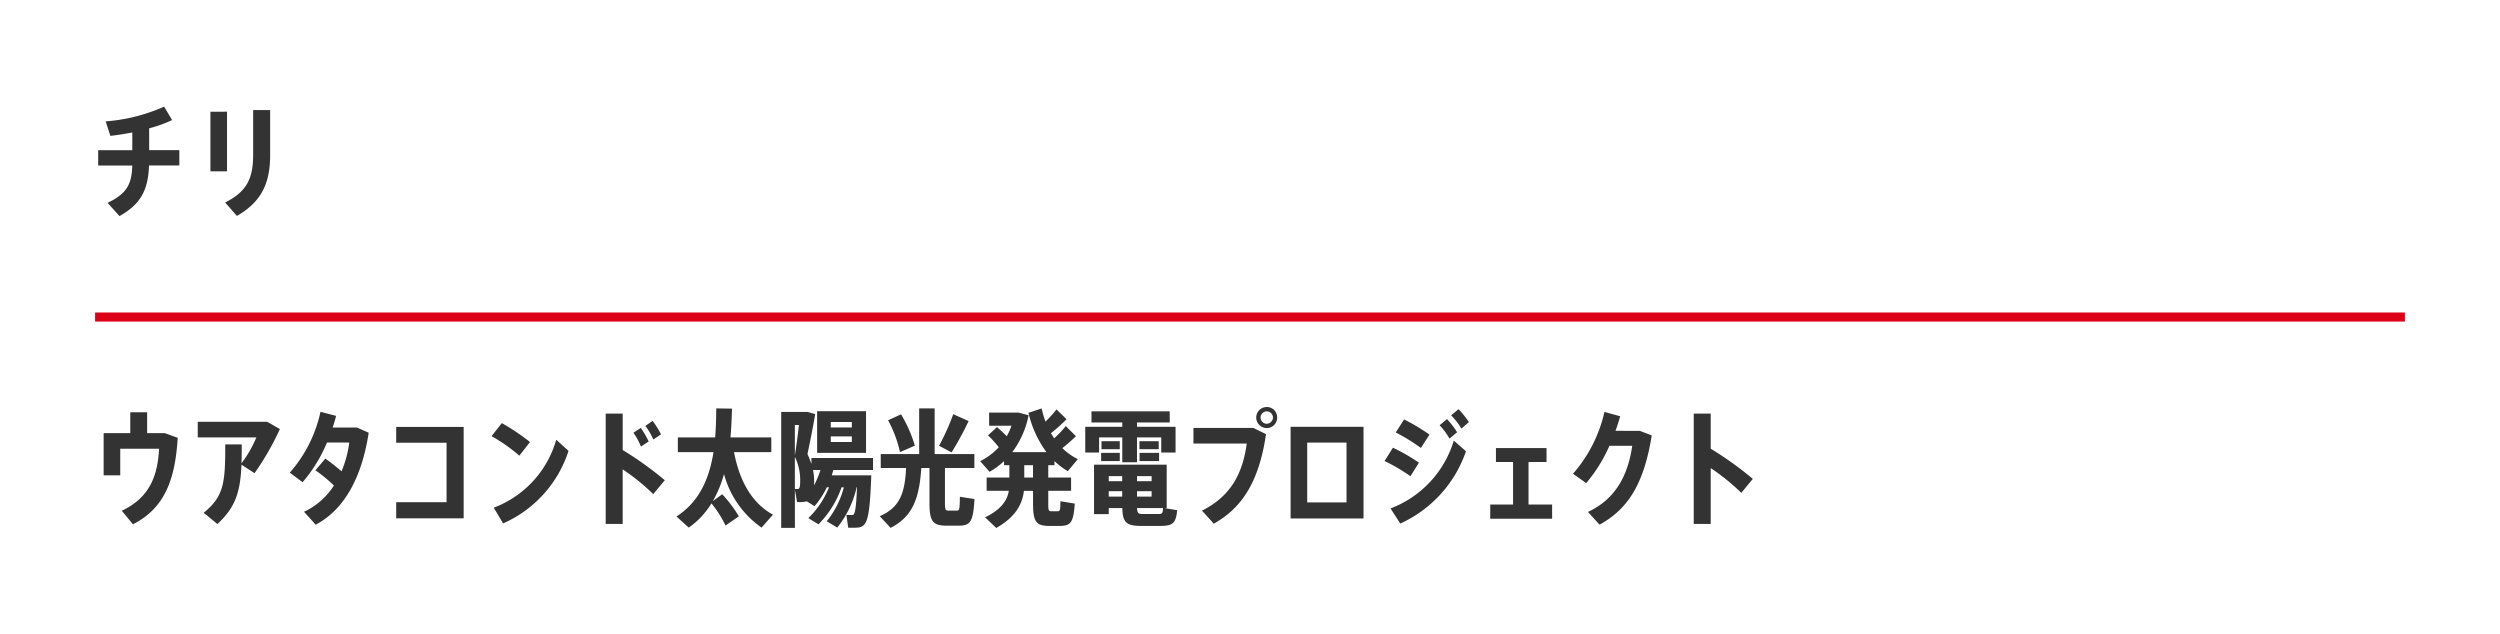 <svg xmlns="http://www.w3.org/2000/svg" width="276" height="70" viewBox="0 0 276 70">
  <g id="popup_chil" transform="translate(-15530 -2264)">
    <rect id="長方形_176" data-name="長方形 176" width="276" height="70" transform="translate(15530 2264)" fill="#fff"/>
    <rect id="長方形_192" data-name="長方形 192" width="1" height="255" transform="translate(15795.5 2298.5) rotate(90)" fill="#dc0017"/>
    <path id="パス_416" data-name="パス 416" d="M8.19-9.184H6.244v-2.3H4.382v2.3H1.442v4.662H3.276v-2.94H7.56C7.406-4.4,6.482-2.044,3.444-.616L4.676.882C8.092-.854,9.338-3.906,9.618-8.666ZM20.9-9.632l-1.4-.8H11.83v1.722H18.3A12.876,12.876,0,0,1,16.66-5.852c.028-.63.028-1.33.028-2.086h-1.82c0,4.172-.112,5.712-2.38,7.546L14,.854C16.016-.994,16.534-2.73,16.66-5.7L18.1-4.76A30.044,30.044,0,0,0,20.9-9.632ZM29.414-9.8H26.726c.14-.434.28-.868.378-1.288l-1.722-.448a15,15,0,0,1-3.388,6.72l1.414,1.05A16.19,16.19,0,0,0,26.1-8.148H28.56a12.109,12.109,0,0,1-.854,3.178c-.56-.476-1.2-.994-1.792-1.4L24.822-5.082A17.081,17.081,0,0,1,26.866-3.4a7.867,7.867,0,0,1-3.3,2.9L24.85.924c3.136-1.638,5.1-5.194,5.852-10.15Zm4.326-.07v1.75H39.3v6.566H33.74V.224h7.448V-9.87ZM48.51-8.2A24.02,24.02,0,0,0,45.4-10.29L44.268-8.848a17.988,17.988,0,0,1,3.066,2.156Zm2.9-.252a11.333,11.333,0,0,1-6.9,7.5L45.542.784a13.15,13.15,0,0,0,7.224-8.008Zm11.564-.6a10.114,10.114,0,0,0-.924-1.484l-.8.56a7.531,7.531,0,0,1,.882,1.5Zm.42,5.068a37.67,37.67,0,0,0-4.648-3.332V-11.34H56.868V.84h1.876V-5.18a23.175,23.175,0,0,1,3.374,2.73ZM61.614-8.26a10.461,10.461,0,0,0-.868-1.5l-.812.532A7.578,7.578,0,0,1,60.76-7.7Zm9.422,1.176h4.116V-8.708H70.644c.1-1.106.14-2.184.168-3.178l-1.736-.028c-.014,1.008-.028,2.1-.126,3.206H64.834v1.624h3.934c-.434,2.772-1.5,5.46-4.088,7.1l1.358,1.232a8.914,8.914,0,0,0,2.506-2.674A11.97,11.97,0,0,1,70.1,1.022L71.568,0a14.173,14.173,0,0,0-1.834-2.436L68.7-1.68A12.994,12.994,0,0,0,69.93-4.662a10.54,10.54,0,0,0,4.144,5.908l1.26-1.428C73.164-1.372,71.694-3.64,71.036-7.084ZM85.61-11.606h-5.4V-7h5.4ZM84.042-8.2H81.718V-8.82h2.324Zm0-1.61H81.718v-.6h2.324Zm2.338,4.7V-6.44h-6.8v.672a11.853,11.853,0,0,0-.434-1.106c.322-1.54.616-3,.854-4.41l-.826-.238H76.244v12.8h1.512V-2.968l.238,1.386a3.3,3.3,0,0,0,1.078-.07l.854.532a9.569,9.569,0,0,0,1.358-2.086h.238A9.7,9.7,0,0,1,79.24.2l1.12.686a10.855,10.855,0,0,0,2.548-4.088h.252A9.783,9.783,0,0,1,81.27.546l1.162.7a10.918,10.918,0,0,0,2.142-4.452h.042C84.49-.238,84.322-.14,84.042-.14c-.154,0-.406,0-.6-.014l.2,1.414h.672c1.358,0,1.68-.336,1.876-5.782H81.83L82-5.11ZM78.2-10.08c-.112,1.036-.266,2.2-.448,3.374V-10.08Zm-.07,7.056a1.7,1.7,0,0,1-.378,0V-6.566a5.844,5.844,0,0,1,.588,2.422C78.344-3.5,78.33-3.066,78.134-3.024Zm1.736-.392c.014-.182.014-.378.014-.56a5.41,5.41,0,0,0-.126-1.134h.826A10.254,10.254,0,0,1,79.87-3.416Zm17.066-7.1-1.694-.756a24.765,24.765,0,0,1-1.568,3.486l1.386.728A34.788,34.788,0,0,0,96.936-10.514ZM91-7.8a14.8,14.8,0,0,0-1.526-3.458l-1.428.658a13.707,13.707,0,0,1,1.316,3.514Zm4.97,5.642C95.956-.714,95.914-.63,95.62-.63H94.7c-.322,0-.378-.1-.378-.84V-5.334h3.248v-1.54H93.184v-5.04H91.476v5.04H87.234v1.54h2.8c-.14,2.674-.63,4.34-2.912,5.32l1.2,1.288C90.832,0,91.49-2.1,91.714-5.334h.9V-1.47c0,2.058.378,2.506,1.946,2.506h1.19c1.358,0,1.68-.322,1.834-2.94Zm10.808,1.6h-.728c-.28,0-.322-.1-.322-.84V-2.814h2.52v-1.47h-2.52V-5.642h.686V-6.1a8.007,8.007,0,0,0,1.47,1.12l1.106-1.33a6.816,6.816,0,0,1-1.708-1.218,17.185,17.185,0,0,0,1.5-1.316l-1.12-1.12a11.088,11.088,0,0,1-1.288,1.358l-.35-.574a16.64,16.64,0,0,0,1.722-1.54L106.638-11.8a12.133,12.133,0,0,1-1.218,1.344,10.463,10.463,0,0,1-.42-1.456l-1.456.49a11.748,11.748,0,0,0,1.988,4.34h-3.78a9.959,9.959,0,0,0,1.806-4.074l-1.106-.294H99.2V-10h2.464a6.673,6.673,0,0,1-.518,1.162c-.308-.322-.672-.658-1.078-1.008l-.994.91a10.982,10.982,0,0,1,1.19,1.316A6.977,6.977,0,0,1,98.21-6.09l1.036,1.176a8.24,8.24,0,0,0,1.6-1.176v.448h.588v1.358H98.924v1.47h2.45c-.182,1.092-.868,2.072-2.618,2.926l1.232,1.176c2.086-1.19,2.884-2.59,3.052-4.1h1.008V-1.4c0,2.03.35,2.464,1.862,2.464h.994c1.274,0,1.6-.294,1.75-2.464l-1.582-.266C107.058-.63,107.016-.56,106.778-.56Zm-3.7-3.724V-5.642h.966v1.358ZM117.964-7h-2.156v.9h2.156Zm-6.622-1.708H113.9v2.744h1.624V-8.708H118.2v1.666h1.582V-9.884h-4.256v-.476h3.612v-1.232H110.5v1.232h3.4v.476h-4.088v2.842h1.526Zm6.58.42h-2.128v.882h2.128Zm-4.3,0h-2.016v.882h2.016ZM118.538-.91h.266V-5.7h-8.022v5.46h1.624V-.91h1.5c.028,1.6.462,1.974,2.114,1.974h1.946c1.5,0,1.834-.238,2-1.736Zm-1.4-2.968h-1.61v-.56h1.61Zm0,1.106v.6h-1.61v-.6ZM113.89-4.438v.56h-1.484v-.56Zm-1.484,1.666h1.484v.6h-1.484Zm5.446,2.52h-1.694c-.476,0-.6-.1-.63-.658h2.87C118.37-.308,118.314-.252,117.852-.252ZM111.566-6.1h2.058V-7h-2.058Zm10.192-3.654v1.722h5.88c-.448,3.4-1.848,5.866-4.942,7.406L124,.812c3.346-1.848,5.054-5.012,5.768-9.884l-1.4-.686Zm8.092-2.31a1.159,1.159,0,0,0-1.162,1.162,1.168,1.168,0,0,0,1.162,1.162A1.156,1.156,0,0,0,131-10.906,1.147,1.147,0,0,0,129.85-12.068Zm0,1.848a.706.706,0,0,1-.686-.686.706.706,0,0,1,.686-.686.706.706,0,0,1,.686.686A.706.706,0,0,1,129.85-10.22Zm2.632.336V.238h8.05V-9.884Zm6.174,8.344h-4.34V-8.134h4.34Zm12.208-7.742a8.927,8.927,0,0,0-1.12-1.456l-.812.686a7.162,7.162,0,0,1,1.092,1.47Zm1.3-1.12a8.842,8.842,0,0,0-1.148-1.428l-.812.686a6.878,6.878,0,0,1,1.134,1.456ZM143.514-.868,144.592.8a13.611,13.611,0,0,0,7.252-7.98L150.5-8.358A11.578,11.578,0,0,1,143.514-.868Zm4.3-8.148a22.071,22.071,0,0,0-2.8-1.68l-.924,1.442a19.692,19.692,0,0,1,2.772,1.708ZM146.65-5.922a20.971,20.971,0,0,0-2.87-1.652l-.924,1.47a19.564,19.564,0,0,1,2.856,1.68Zm12.1,4.62v-4.69h1.988v-1.54h-5.586v1.54h1.89V-1.3h-2.52V.266h6.832V-1.3Zm12.278-8.134H168.35c.2-.546.378-1.092.518-1.61l-1.736-.476A15.574,15.574,0,0,1,163.66-4.7l1.456,1.036a16.823,16.823,0,0,0,2.562-4.116h2.52c-.462,3.206-1.806,5.866-4.886,7.294L166.586.924c3.262-1.778,4.928-4.676,5.768-9.856ZM183.512-4.13a37.67,37.67,0,0,0-4.648-3.332V-11.34h-1.876V.84h1.876V-5.32a23.174,23.174,0,0,1,3.374,2.73Z" transform="translate(15540 2321)" fill="#333"/>
    <path id="パス_415" data-name="パス 415" d="M9.8-6.426H6.468V-8.834A14.582,14.582,0,0,0,9-9.744L8.12-11.228A19.447,19.447,0,0,1,1.666-9.6l.518,1.6c.756-.084,1.582-.21,2.422-.378v1.96H.84v1.694H4.606c-.07,1.988-.532,3.08-2.73,4.116L3.192.854C5.684-.532,6.356-2.212,6.454-4.732H9.8Zm5.264-4.242H13.23v6.58h1.834Zm2.884-.182v4.914c0,2.548-.63,4.06-3.094,5.292L16.156.84C18.816-.7,19.824-2.7,19.824-5.88v-4.97Z" transform="translate(15540 2287)" fill="#333"/>
  </g>
</svg>
